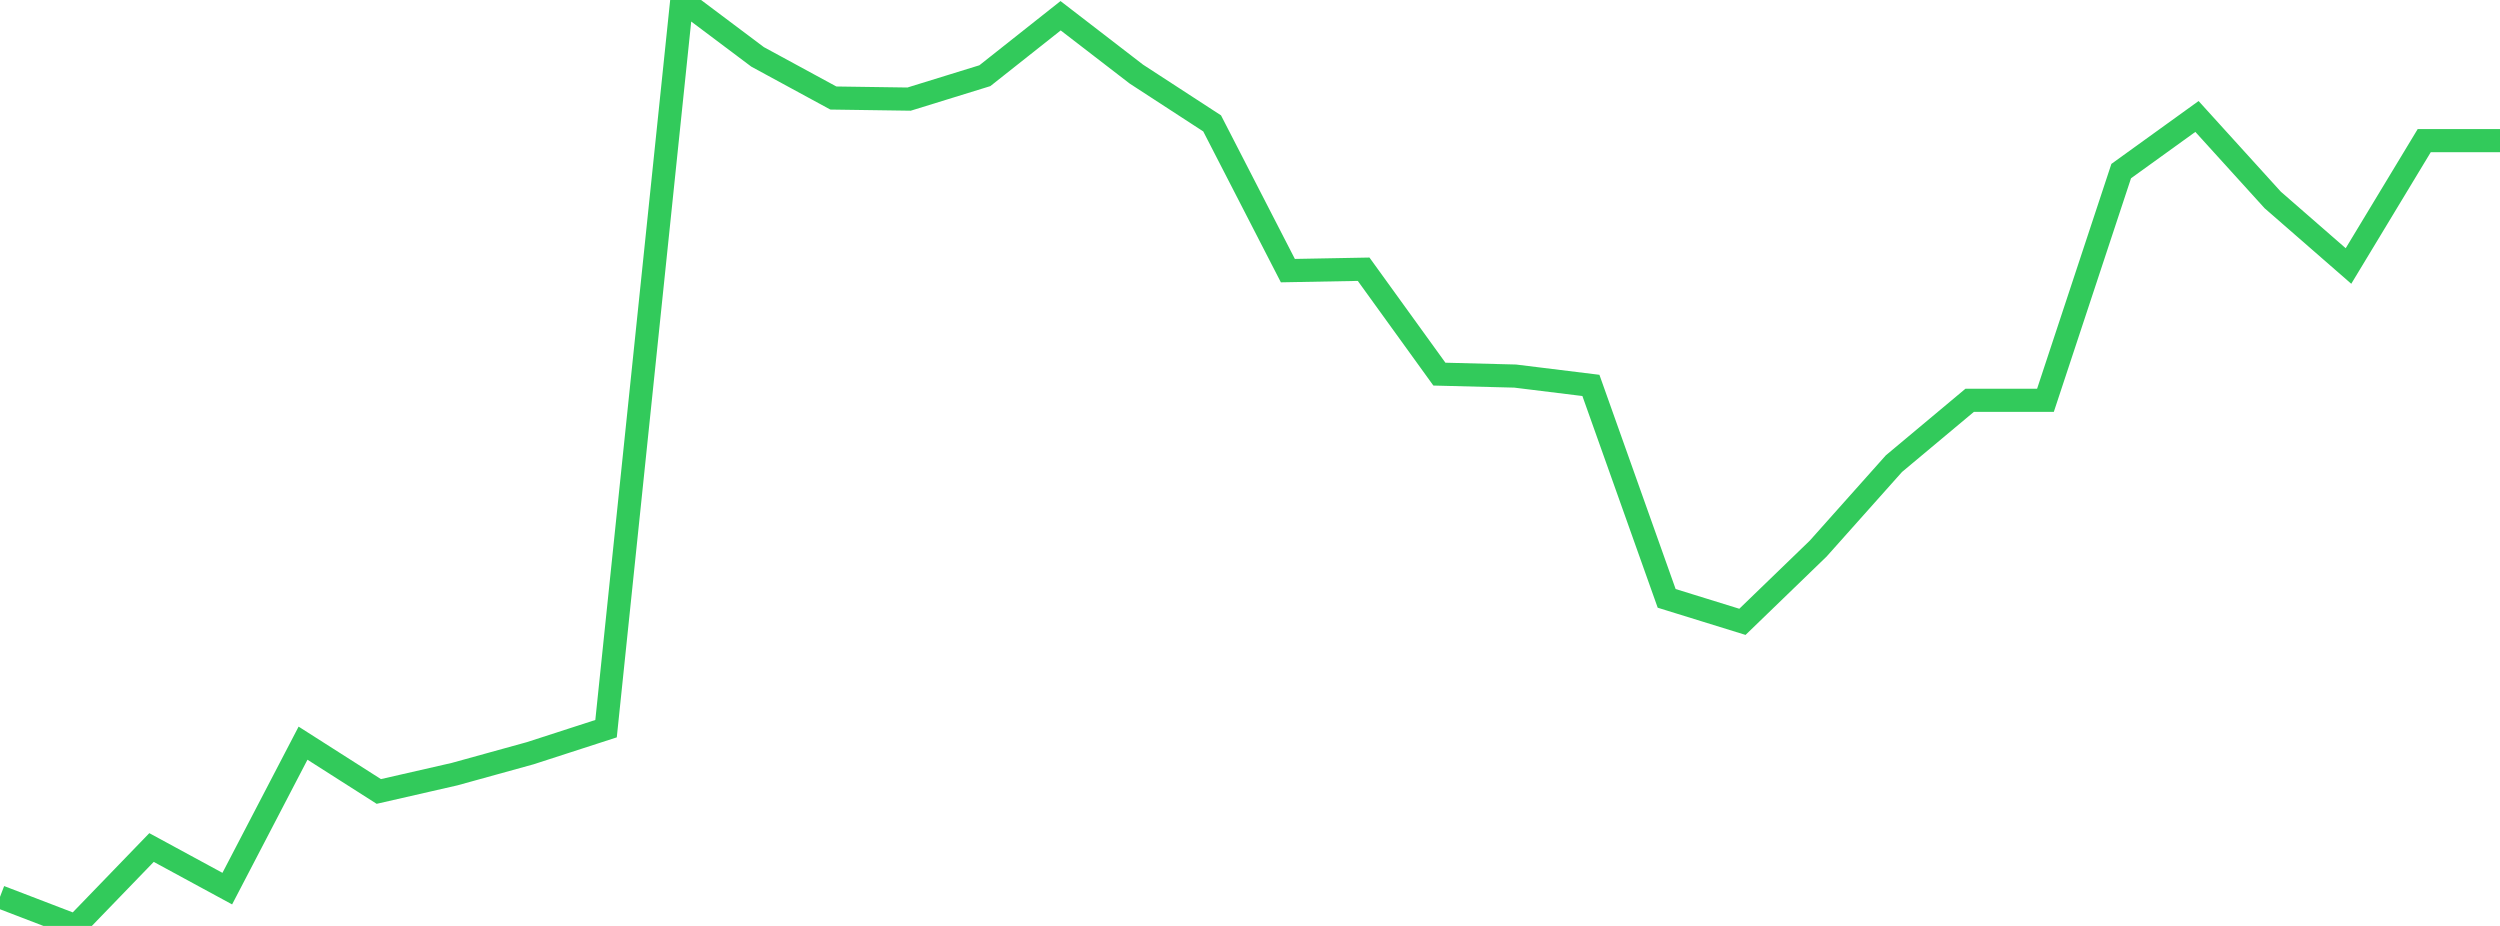<?xml version="1.0" standalone="no"?>
<!DOCTYPE svg PUBLIC "-//W3C//DTD SVG 1.1//EN" "http://www.w3.org/Graphics/SVG/1.1/DTD/svg11.dtd">

<svg width="135" height="50" viewBox="0 0 135 50" preserveAspectRatio="none" 
  xmlns="http://www.w3.org/2000/svg"
  xmlns:xlink="http://www.w3.org/1999/xlink">


<polyline points="0.0, 48.431 4.091, 50.0 8.182, 45.766 12.273, 47.986 16.364, 40.131 20.455, 42.739 24.545, 41.804 28.636, 40.673 32.727, 39.348 36.818, 0.0 40.909, 3.071 45.0, 5.293 49.091, 5.352 53.182, 4.088 57.273, 0.85 61.364, 4.002 65.455, 6.663 69.545, 14.614 73.636, 14.538 77.727, 20.203 81.818, 20.308 85.909, 20.812 90.0, 32.312 94.091, 33.579 98.182, 29.624 102.273, 25.036 106.364, 21.615 110.455, 21.615 114.545, 9.239 118.636, 6.289 122.727, 10.798 126.818, 14.364 130.909, 7.593 135.0, 7.593" fill="none" stroke="#32ca5b" stroke-width="1.25"/>

</svg>